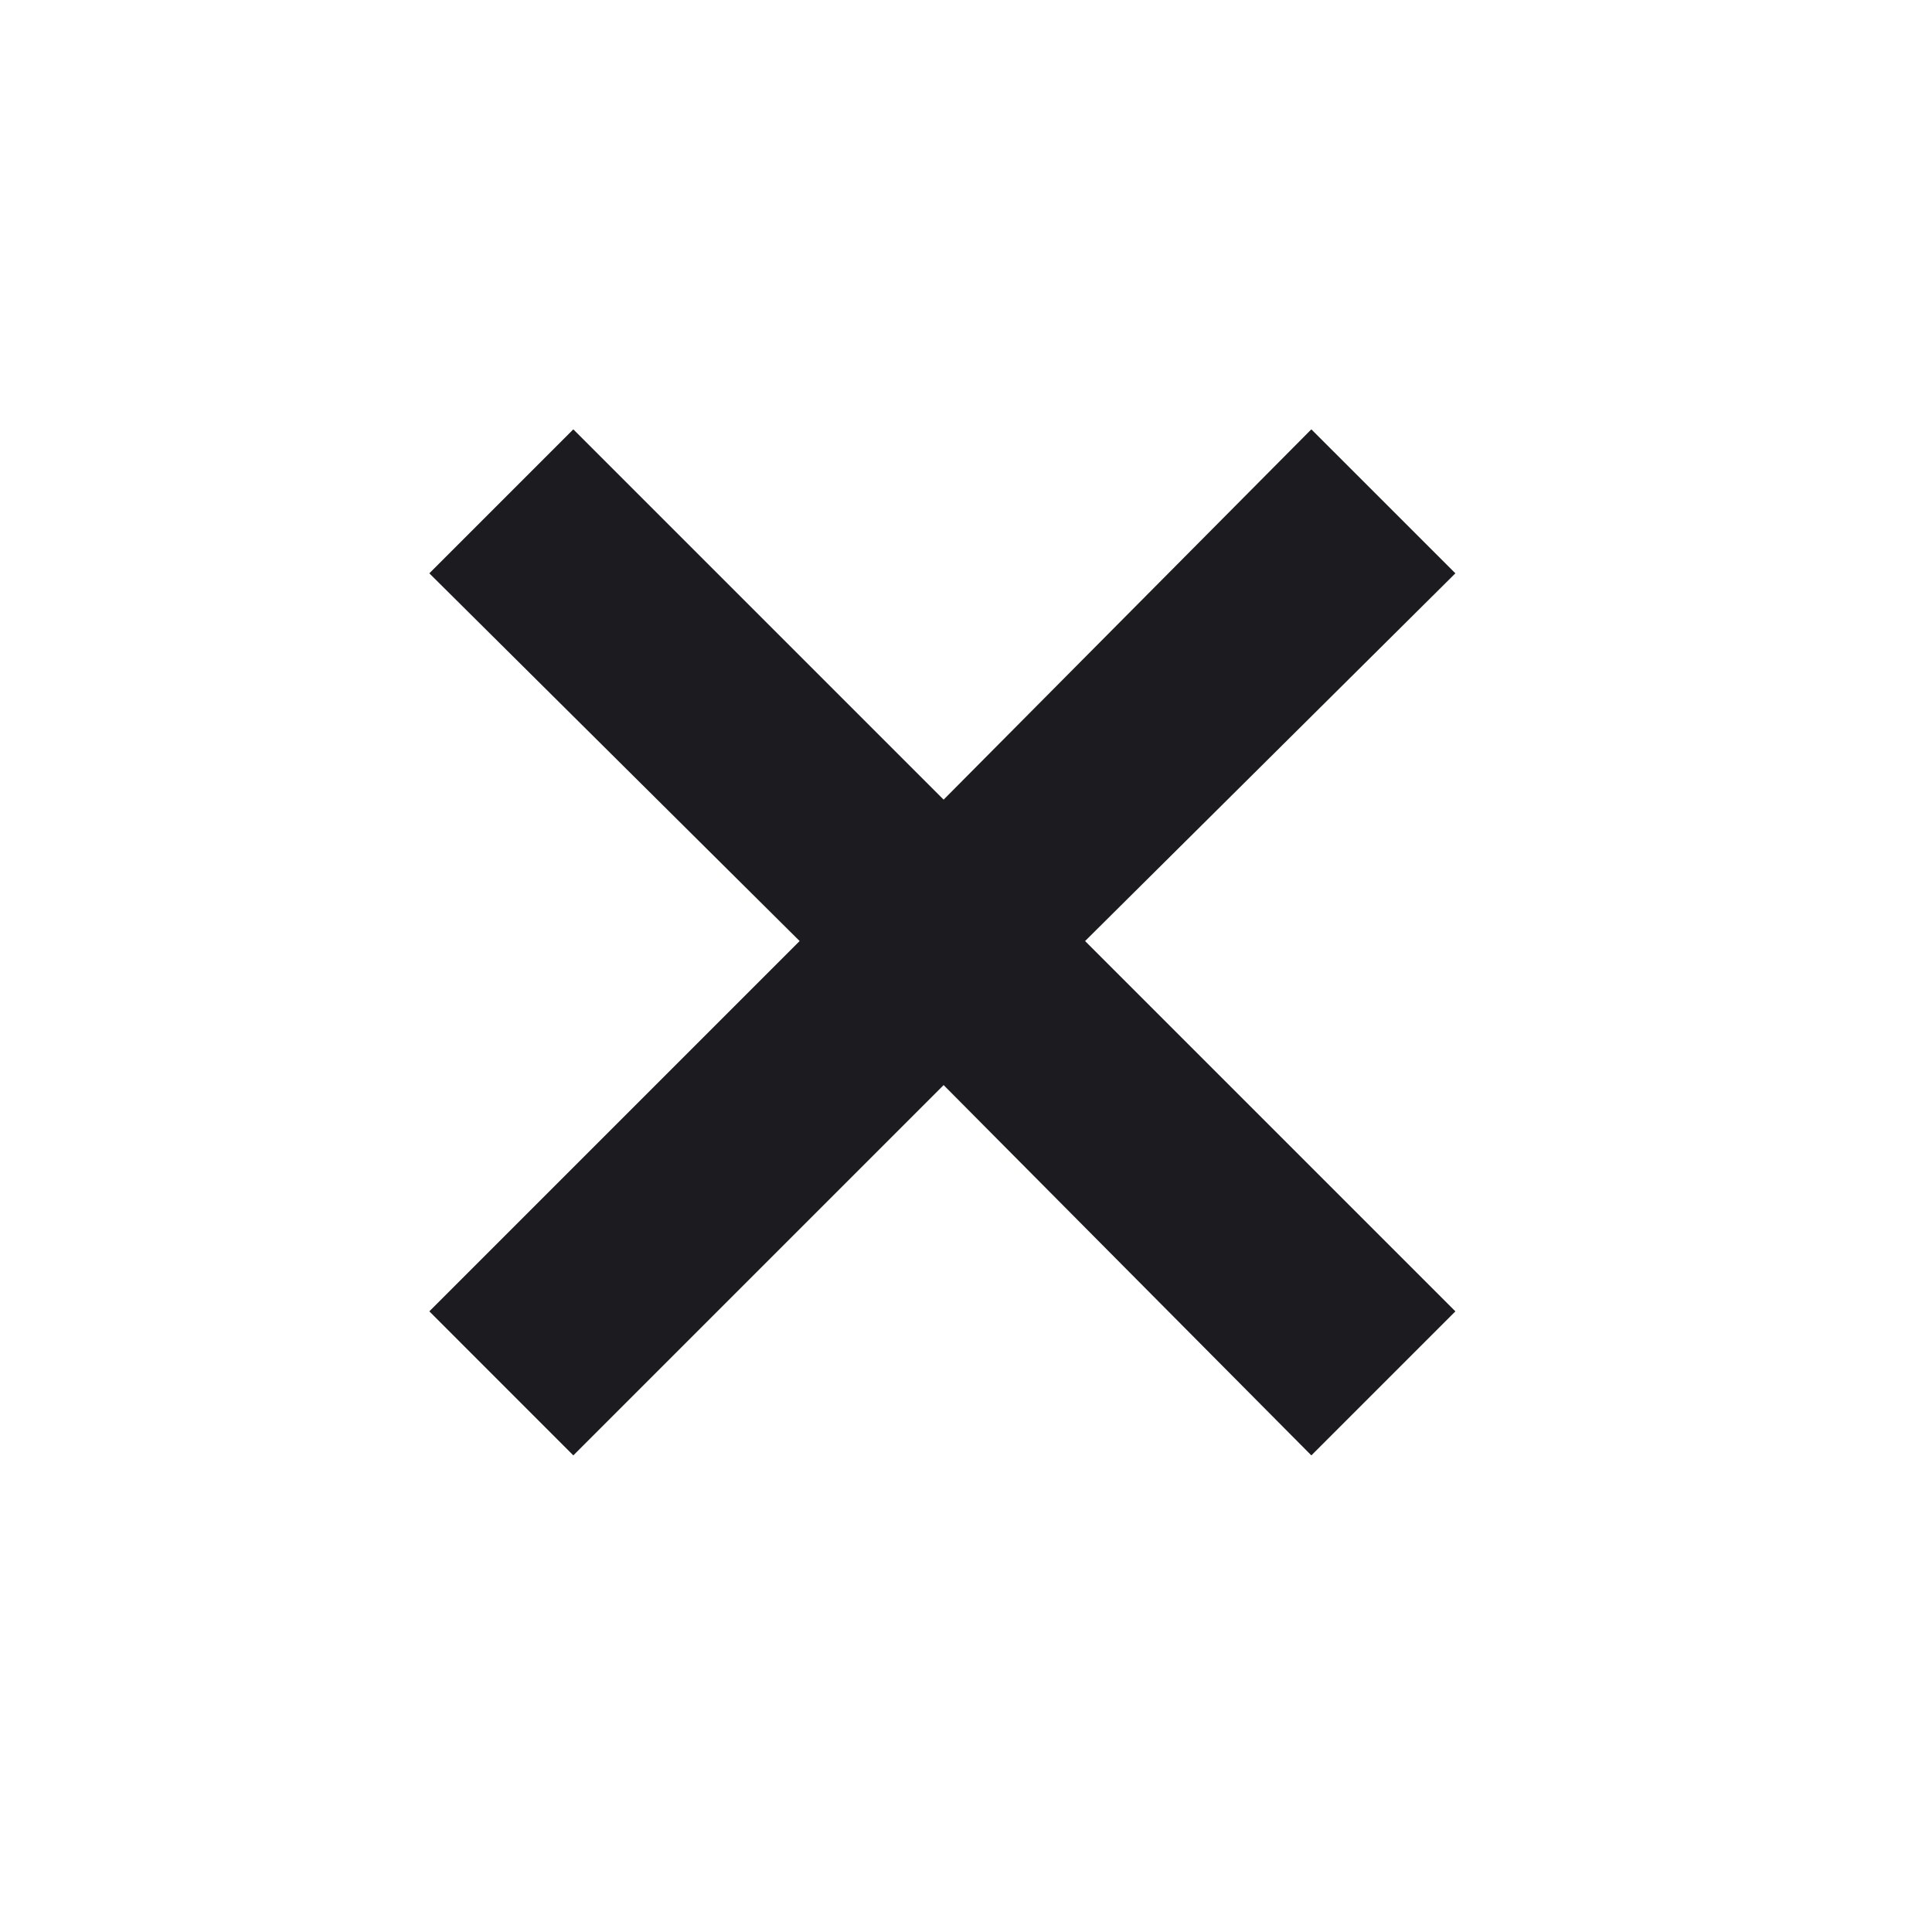 <svg width="36" height="36" viewBox="0 0 36 36" fill="none" xmlns="http://www.w3.org/2000/svg">
<mask id="mask0_50_7302" style="mask-type:alpha" maskUnits="userSpaceOnUse" x="0" y="0" width="36" height="36">
<rect width="36" height="36" fill="#D9D9D9"/>
</mask>
<g mask="url(#mask0_50_7302)">
<path d="M10.683 27.119L8 24.435L14.9 17.535L8 10.683L10.683 8L17.583 14.9L24.435 8L27.119 10.683L20.219 17.535L27.119 24.435L24.435 27.119L17.583 20.219L10.683 27.119Z" fill="#1C1B1F"/>
</g>
</svg>
